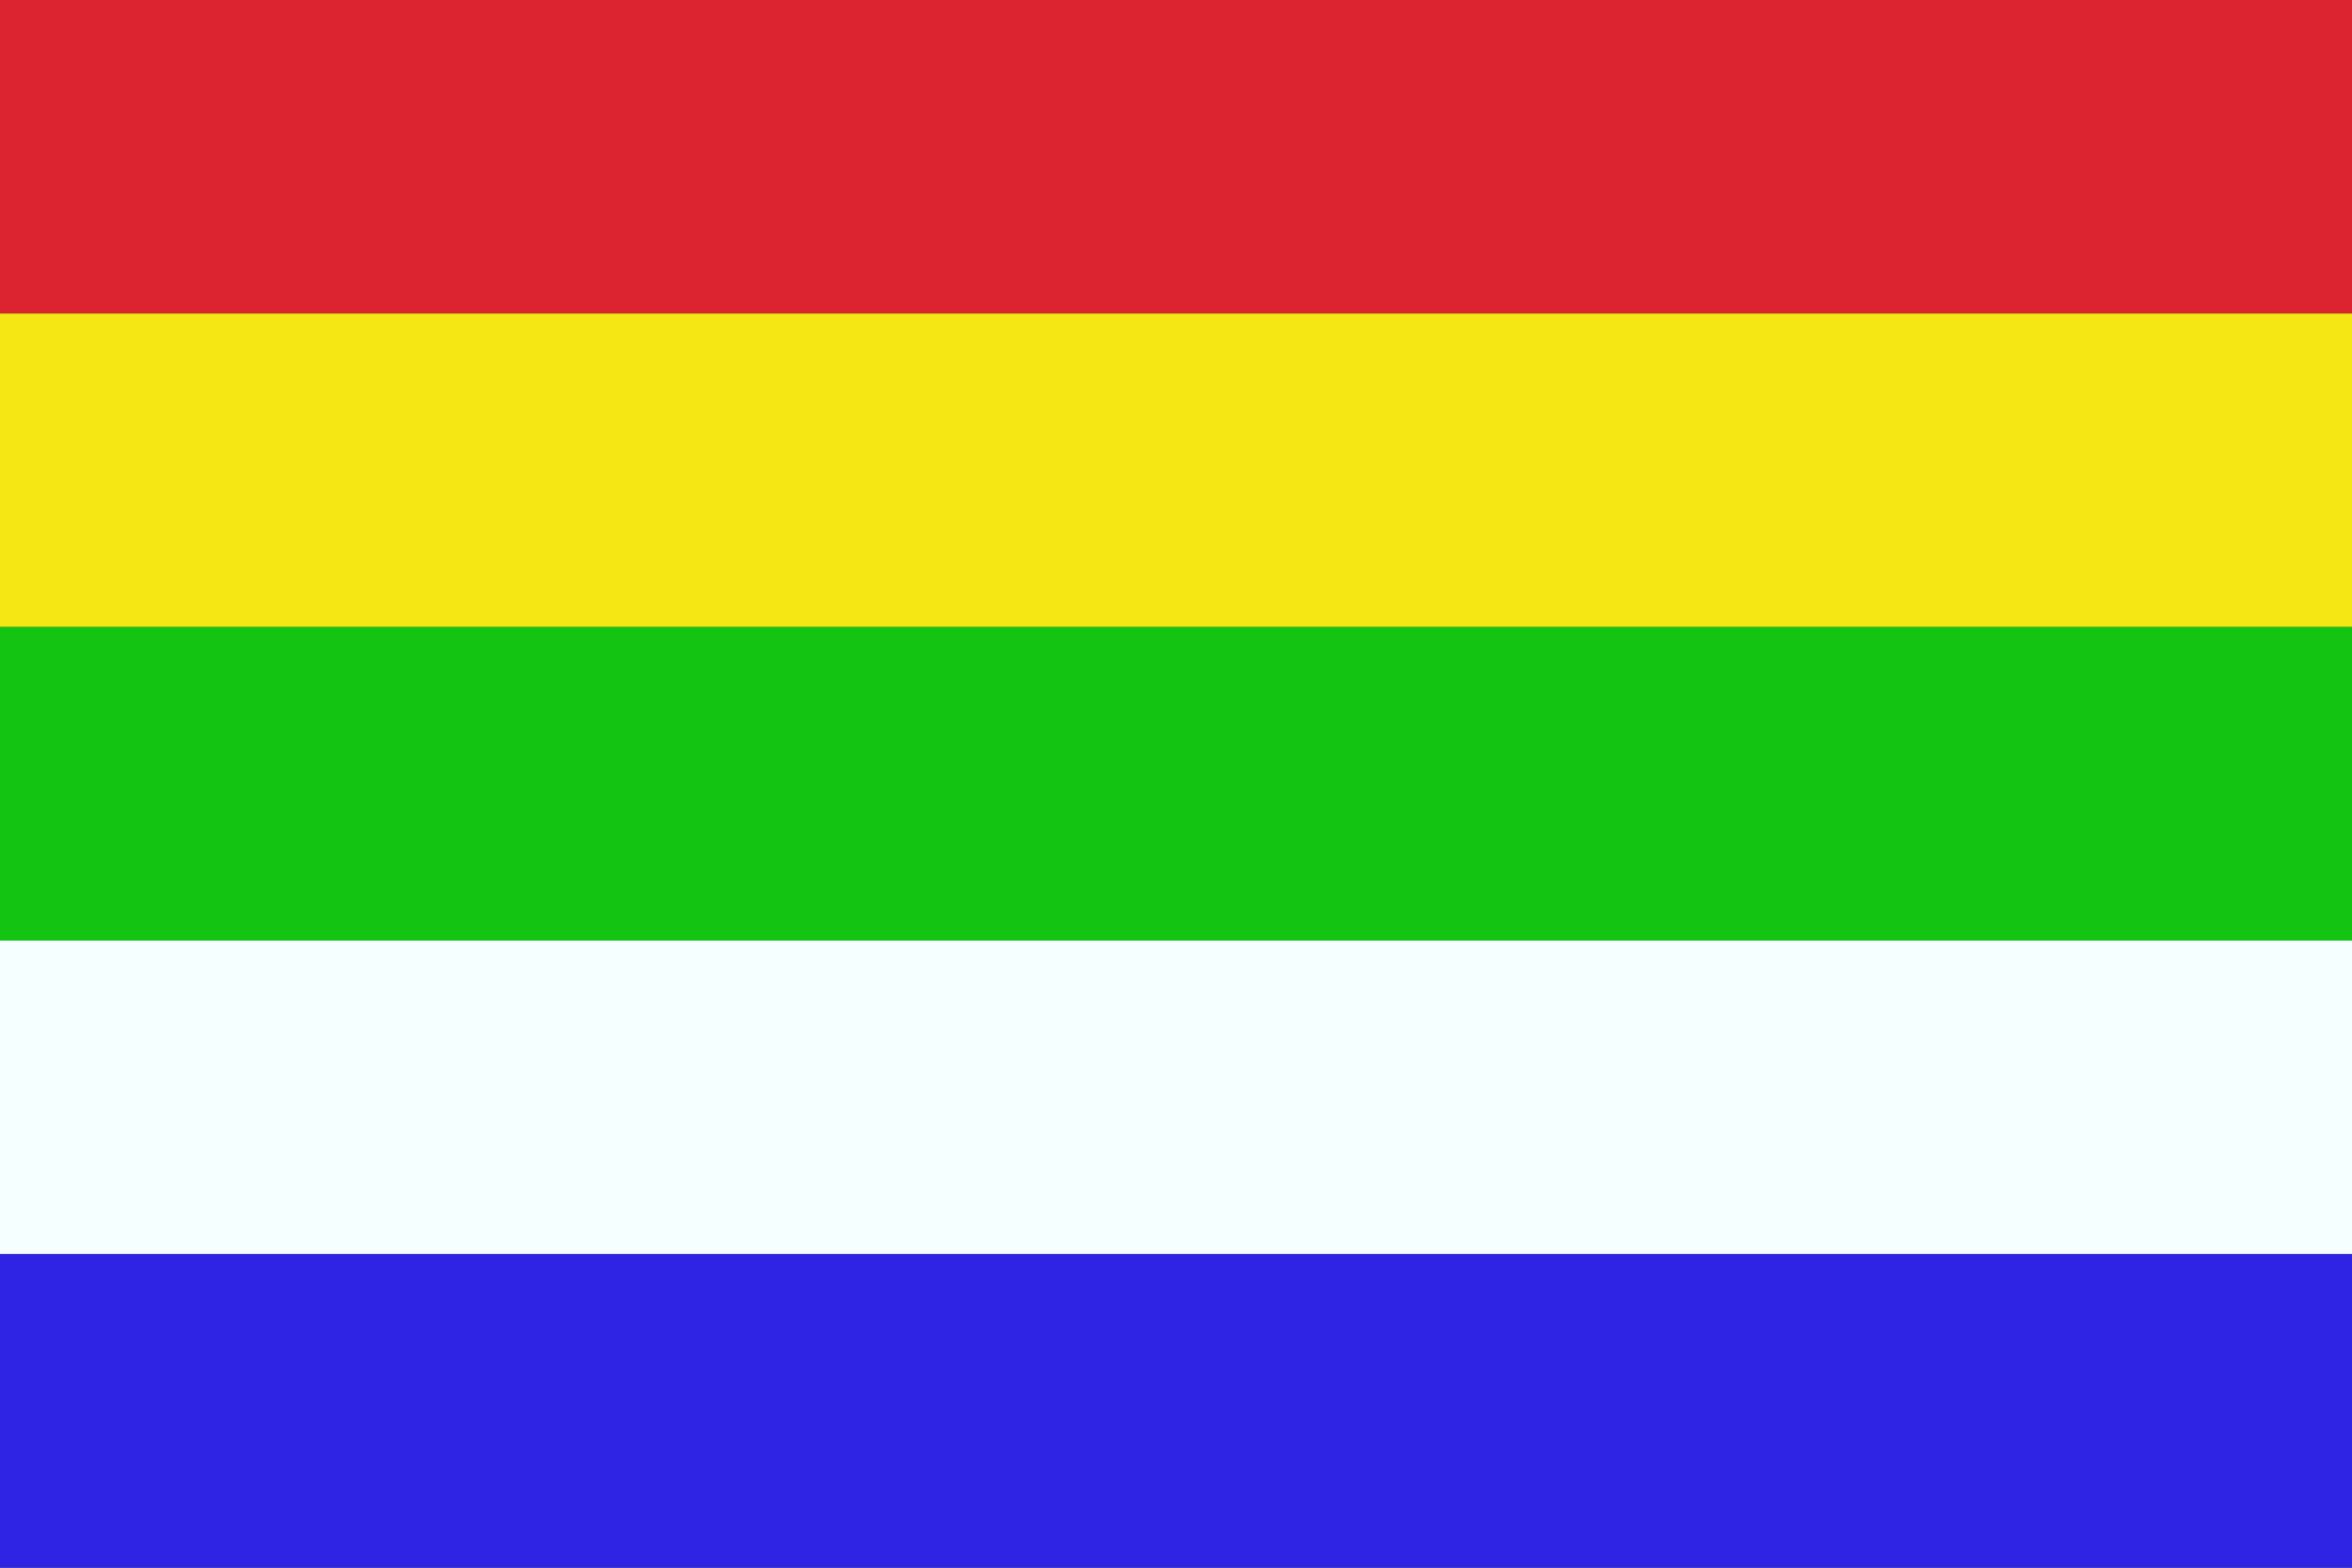 <?xml version="1.0" encoding="UTF-8"?>
<svg xmlns="http://www.w3.org/2000/svg" viewBox="0 0 15 10">
<rect x="0" y="0" width="15" height="10" fill="#333333" stroke="none"/>
<g stroke-width="2">
<path d="M0,1H15" stroke="#db242f"/>
<path d="M0,3H15" stroke="#f5e714"/>
<path d="M0,5H15" stroke="#14c413"/>
<path d="M0,7H15" stroke="#f6ffff"/>
<path d="M0,9H15" stroke="#2f23e4"/>
</g>
</svg>